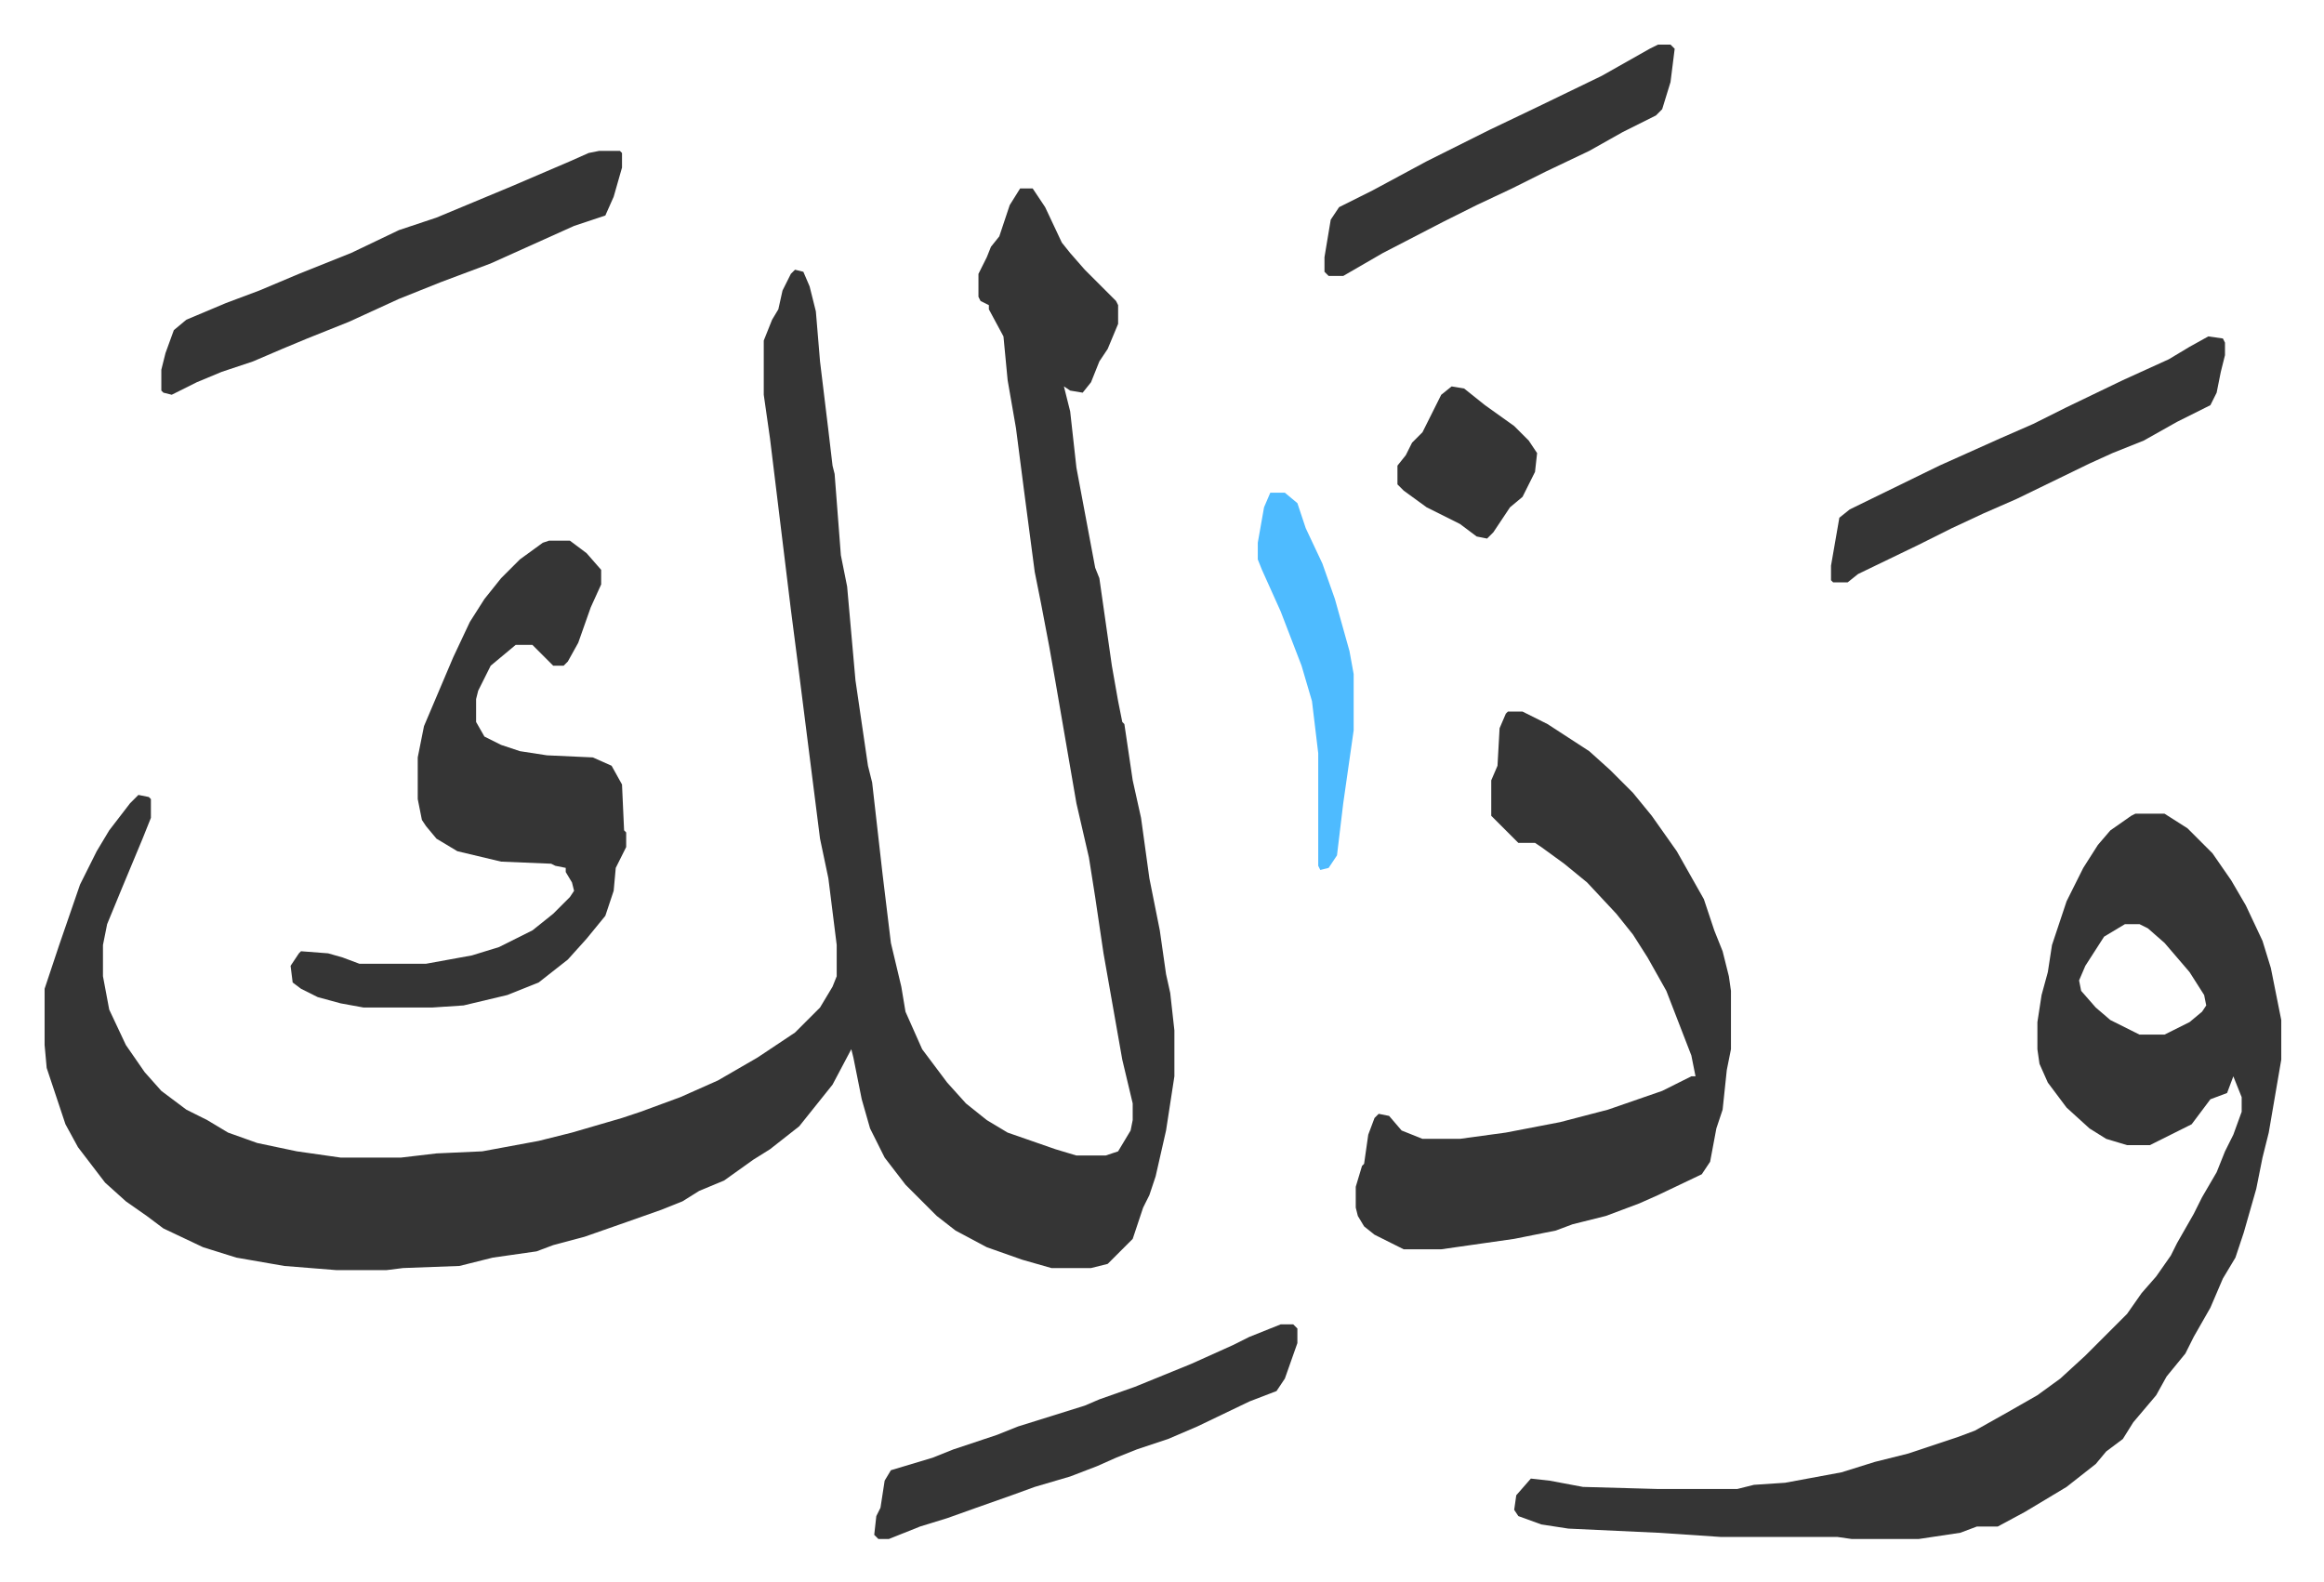 <svg xmlns="http://www.w3.org/2000/svg" viewBox="-21.4 391.6 1114.9 758.9">
    <path fill="#353535" id="rule_normal" d="M468 482h6l6 9 8 17 4 5 7 8 15 15 1 2v9l-5 12-4 6-4 10-4 5-6-1-3-2 3 12 3 27 3 16 6 32 2 5 6 42 3 17 2 10 1 1 4 27 4 18 4 29 5 25 3 21 2 9 2 18v22l-4 26-5 22-3 9-3 6-5 15-12 12-8 2h-19l-14-4-17-6-15-8-9-7-15-15-10-13-7-14-4-14-4-20-1-4-9 17-8 10-8 10-14 11-8 5-14 10-12 5-8 5-10 4-17 6-20 7-15 4-8 3-21 3-16 4-27 1-8 1h-24l-25-2-23-4-16-5-19-9-8-6-10-7-10-9-13-17-6-11-7-21-2-6-1-11v-27l7-21 10-29 8-16 6-10 10-13 4-4 5 1 1 1v9l-4 10-10 24-7 17-2 10v15l3 16 8 17 9 13 8 9 12 9 10 5 10 6 14 5 19 4 21 3h29l17-2 22-1 27-5 16-4 24-7 9-3 19-7 18-8 19-11 18-12 5-5 7-7 6-10 2-5v-15l-4-32-4-19-10-79-4-31-10-82-3-21v-26l4-10 3-5 2-9 4-8 2-2 4 1 3 7 3 12 2 24 4 33 2 17 1 4 3 39 3 15 4 45 6 41 2 8 5 44 4 33 5 21 2 12 8 18 12 16 9 10 10 8 10 6 23 8 10 3h14l6-2 6-10 1-5v-8l-5-21-9-51-4-27-3-19-6-26-10-58-3-17-4-21-3-15-5-38-4-31-4-23-2-21-7-13v-2l-4-2-1-2v-11l4-8 2-5 4-5 5-15zm535 300h14l11 7 12 12 9 13 7 12 8 17 4 13 5 25v19l-6 35-3 12-3 15-6 21-4 12-6 10-6 14-8 14-4 8-9 11-5 9-11 13-5 8-8 6-5 6-14 11-20 12-13 7h-10l-8 3-20 3h-32l-7-1h-56l-30-2-43-2-13-2-11-4-2-3 1-7 7-8 9 1 16 3 36 1h38l8-2 15-1 27-5 16-5 16-4 24-8 8-3 16-9 14-8 11-8 12-11 20-20 7-10 7-8 7-10 3-6 8-14 4-8 7-12 4-10 4-8 4-11v-7l-4-10-3 8-8 3-9 12-16 8-4 2h-11l-10-3-8-5-11-10-9-12-4-9-1-7v-13l2-13 3-11 2-13 7-21 8-16 7-11 6-7 10-7zm-5 53-10 6-9 14-3 7 1 5 7 8 7 6 14 7h12l12-6 6-5 2-3-1-5-7-11-12-14-8-7-4-2zM702 733h7l12 6 20 13 10 9 11 11 9 11 12 17 13 23 5 15 4 10 3 12 1 7v28l-2 10-2 19-3 9-3 16-4 6-21 10-9 4-16 6-16 4-8 3-20 4-35 5h-18l-14-7-5-4-3-5-1-4v-10l3-10 1-1 2-14 3-8 2-2 5 1 6 7 10 4h18l22-3 26-5 23-6 26-9 14-7h2l-2-10-12-31-9-16-7-11-8-10-14-15-11-9-11-8-3-2h-8l-13-13v-17l3-7 1-18 3-7z"/>
    <path fill="#353535" id="rule_normal" d="M242 651h10l8 6 7 8v7l-5 11-6 17-5 9-2 2h-5l-10-10h-8l-12 10-6 12-1 4v11l4 7 8 4 9 3 13 2 22 1 9 4 5 9 1 22 1 1v7l-5 10-1 11-4 12-9 11-9 10-14 11-15 6-21 5-15 1h-33l-11-2-11-3-8-4-4-3-1-8 4-6 1-1 13 1 7 2 8 3h32l22-4 13-4 16-8 10-8 8-8 2-3-1-4-3-5v-2l-5-1-2-1-24-1-21-5-10-6-5-6-2-3-2-10v-20l3-15 14-33 8-17 7-11 8-10 9-9 11-8zm24-187h10l1 1v7l-4 14-4 9-15 5-40 18-24 9-20 8-24 11-20 8-12 5-14 6-15 5-12 5-12 6-4-1-1-1v-10l2-8 4-11 6-5 19-8 16-6 19-8 25-10 23-11 18-6 12-5 24-10 28-12 9-4zm327 563h6l2 2v7l-6 17-4 6-13 5-25 12-14 6-15 5-10 4-9 4-13 5-17 5-11 4-17 6-14 5-13 4-15 6h-5l-2-2 1-9 2-4 2-13 3-5 20-6 10-4 21-7 10-4 16-5 16-5 7-3 17-6 27-11 20-9 8-4zm445-474 7 1 1 2v6l-2 8-2 10-3 6-16 8-16 9-15 6-11 5-35 17-16 7-15 7-16 8-29 14-5 4h-7l-1-1v-7l4-23 5-4 43-21 29-13 16-7 16-8 27-13 22-10 10-6zM774 413h6l2 2-2 16-4 13-3 3-16 8-16 9-21 10-16 8-17 8-16 8-29 15-19 11h-7l-2-2v-7l3-18 4-6 16-8 26-14 30-15 23-11 31-15 23-13z"/>
    <path fill="#4ebbff" id="rule_madd_normal_2_vowels" d="M588 628h7l6 5 4 12 8 17 6 17 7 25 2 11v27l-5 35-3 25-4 6-4 1-1-2v-54l-3-25-5-17-10-26-9-20-2-5v-8l3-17z"/>
    <path fill="#353535" id="rule_normal" d="m675 577 6 1 10 8 14 10 7 7 4 6-1 9-6 12-6 5-8 12-3 3-5-1-8-6-16-8-11-8-3-3v-9l4-5 3-6 5-5 4-8 5-10z"/>
</svg>
